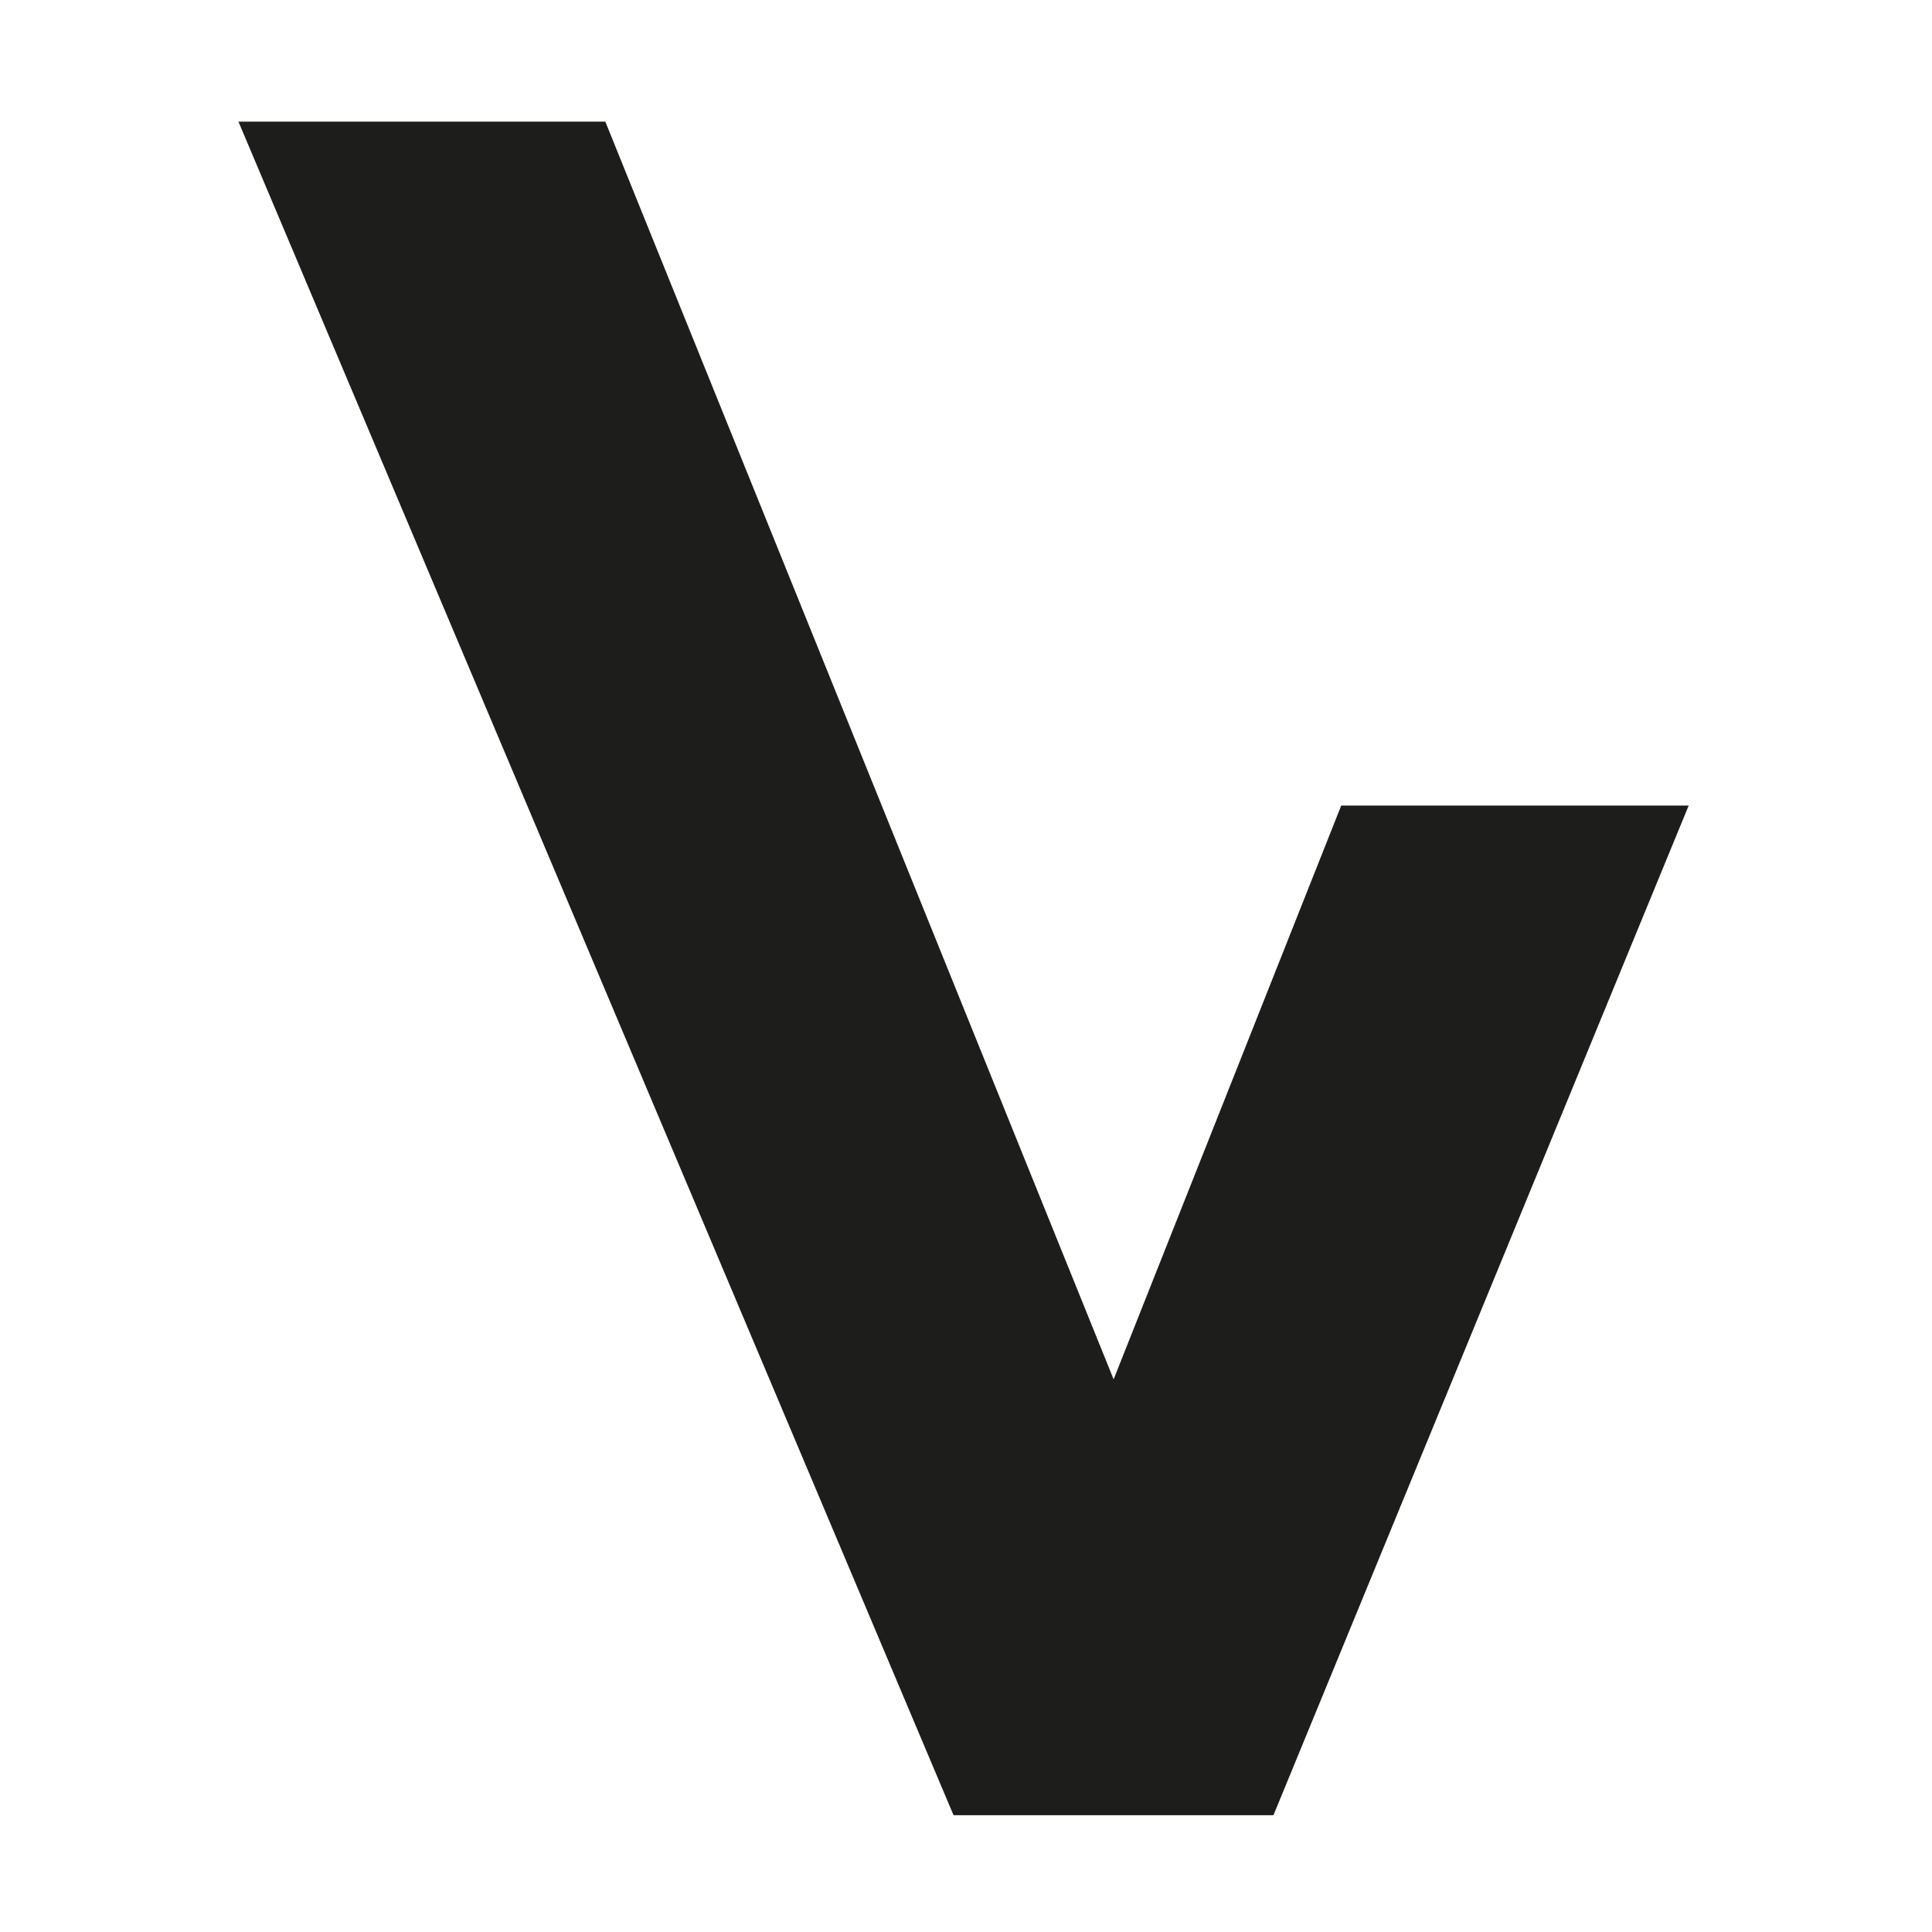 <?xml version="1.0" encoding="UTF-8"?> <svg xmlns="http://www.w3.org/2000/svg" width="397" height="397" viewBox="0 0 397 397" fill="none"><path d="M228.835 283.433L275.601 165.538H347L261.677 373H195.941L49 25H124.388L228.835 283.433Z" fill="#1D1D1B"></path></svg> 